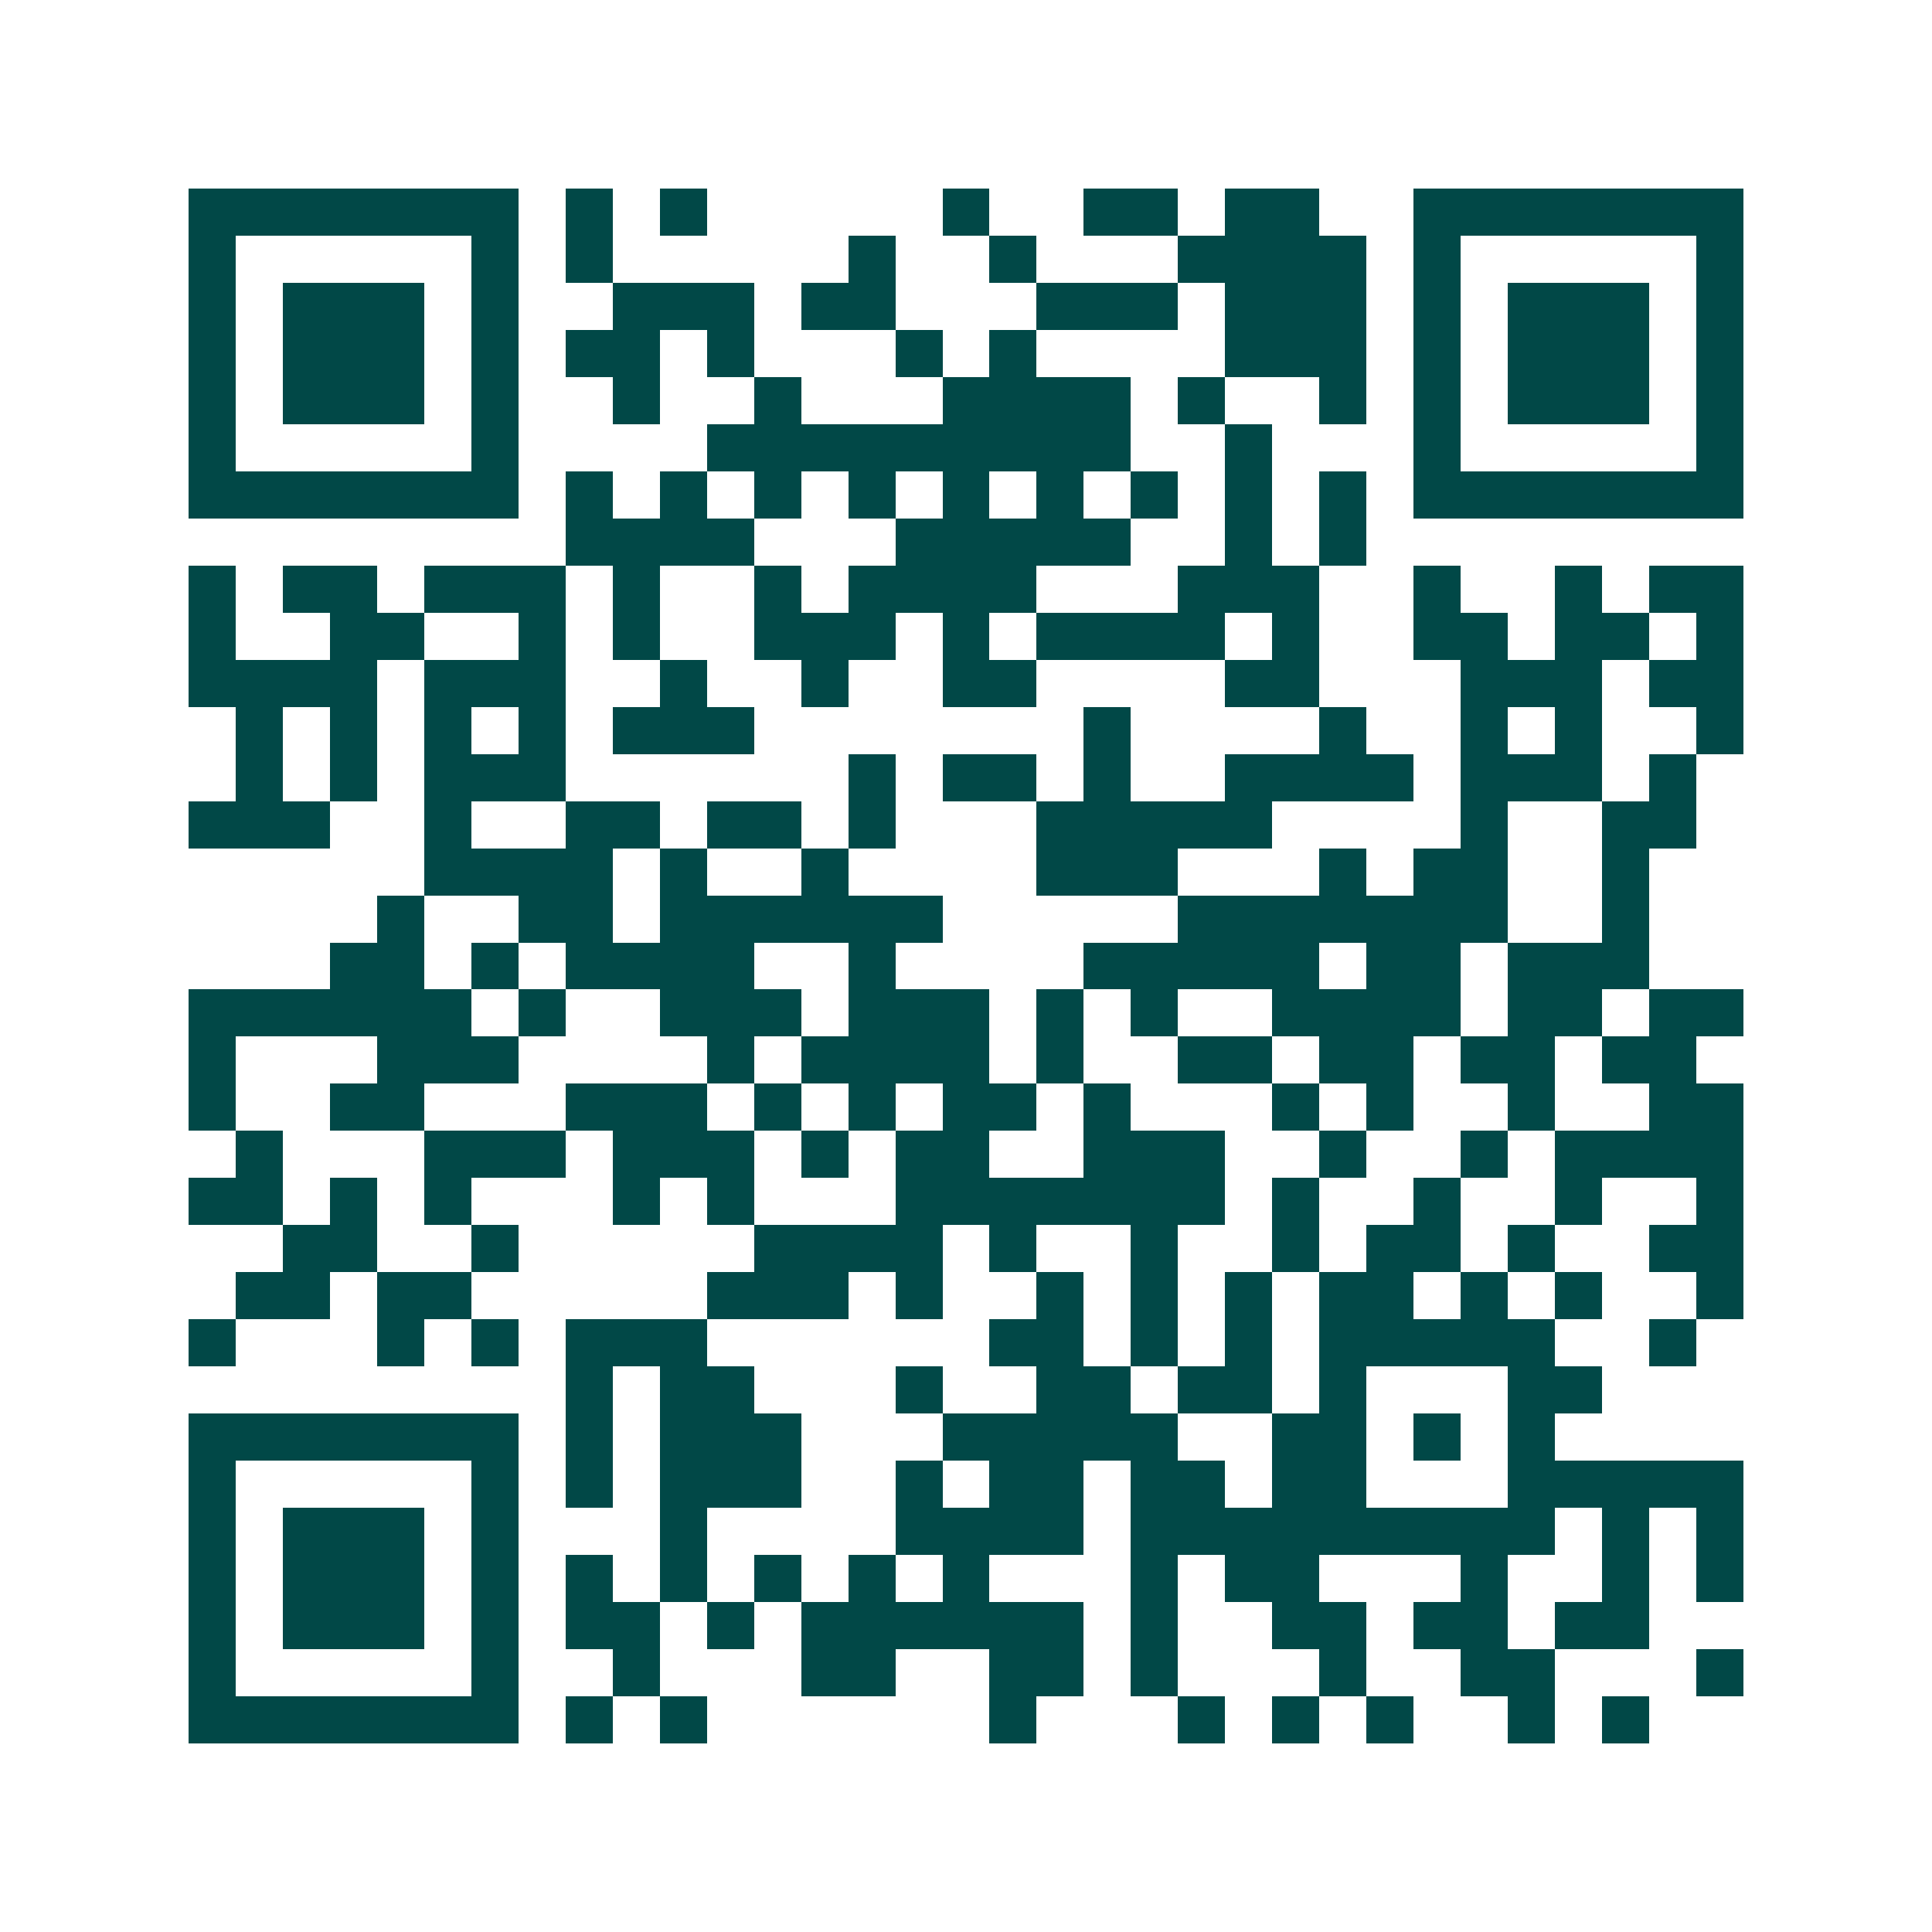 <svg xmlns="http://www.w3.org/2000/svg" width="200" height="200" viewBox="0 0 41 41" shape-rendering="crispEdges"><path fill="#ffffff" d="M0 0h41v41H0z"/><path stroke="#014847" d="M4 4.5h7m1 0h1m1 0h1m5 0h1m2 0h2m1 0h2m2 0h7M4 5.5h1m5 0h1m1 0h1m5 0h1m2 0h1m3 0h4m1 0h1m5 0h1M4 6.5h1m1 0h3m1 0h1m2 0h3m1 0h2m3 0h3m1 0h3m1 0h1m1 0h3m1 0h1M4 7.5h1m1 0h3m1 0h1m1 0h2m1 0h1m3 0h1m1 0h1m4 0h3m1 0h1m1 0h3m1 0h1M4 8.5h1m1 0h3m1 0h1m2 0h1m2 0h1m3 0h4m1 0h1m2 0h1m1 0h1m1 0h3m1 0h1M4 9.5h1m5 0h1m4 0h9m2 0h1m3 0h1m5 0h1M4 10.5h7m1 0h1m1 0h1m1 0h1m1 0h1m1 0h1m1 0h1m1 0h1m1 0h1m1 0h1m1 0h7M12 11.5h4m3 0h5m2 0h1m1 0h1M4 12.5h1m1 0h2m1 0h3m1 0h1m2 0h1m1 0h4m3 0h3m2 0h1m2 0h1m1 0h2M4 13.5h1m2 0h2m2 0h1m1 0h1m2 0h3m1 0h1m1 0h4m1 0h1m2 0h2m1 0h2m1 0h1M4 14.5h4m1 0h3m2 0h1m2 0h1m2 0h2m4 0h2m3 0h3m1 0h2M5 15.5h1m1 0h1m1 0h1m1 0h1m1 0h3m7 0h1m4 0h1m2 0h1m1 0h1m2 0h1M5 16.5h1m1 0h1m1 0h3m6 0h1m1 0h2m1 0h1m2 0h4m1 0h3m1 0h1M4 17.5h3m2 0h1m2 0h2m1 0h2m1 0h1m3 0h5m4 0h1m2 0h2M9 18.5h4m1 0h1m2 0h1m4 0h3m3 0h1m1 0h2m2 0h1M8 19.5h1m2 0h2m1 0h6m5 0h7m2 0h1M7 20.5h2m1 0h1m1 0h4m2 0h1m4 0h5m1 0h2m1 0h3M4 21.5h6m1 0h1m2 0h3m1 0h3m1 0h1m1 0h1m2 0h4m1 0h2m1 0h2M4 22.5h1m3 0h3m4 0h1m1 0h4m1 0h1m2 0h2m1 0h2m1 0h2m1 0h2M4 23.5h1m2 0h2m3 0h3m1 0h1m1 0h1m1 0h2m1 0h1m3 0h1m1 0h1m2 0h1m2 0h2M5 24.5h1m3 0h3m1 0h3m1 0h1m1 0h2m2 0h3m2 0h1m2 0h1m1 0h4M4 25.5h2m1 0h1m1 0h1m3 0h1m1 0h1m3 0h7m1 0h1m2 0h1m2 0h1m2 0h1M6 26.5h2m2 0h1m5 0h4m1 0h1m2 0h1m2 0h1m1 0h2m1 0h1m2 0h2M5 27.5h2m1 0h2m5 0h3m1 0h1m2 0h1m1 0h1m1 0h1m1 0h2m1 0h1m1 0h1m2 0h1M4 28.5h1m3 0h1m1 0h1m1 0h3m6 0h2m1 0h1m1 0h1m1 0h5m2 0h1M12 29.5h1m1 0h2m3 0h1m2 0h2m1 0h2m1 0h1m3 0h2M4 30.5h7m1 0h1m1 0h3m3 0h5m2 0h2m1 0h1m1 0h1M4 31.5h1m5 0h1m1 0h1m1 0h3m2 0h1m1 0h2m1 0h2m1 0h2m3 0h5M4 32.5h1m1 0h3m1 0h1m3 0h1m4 0h4m1 0h9m1 0h1m1 0h1M4 33.5h1m1 0h3m1 0h1m1 0h1m1 0h1m1 0h1m1 0h1m1 0h1m3 0h1m1 0h2m3 0h1m2 0h1m1 0h1M4 34.5h1m1 0h3m1 0h1m1 0h2m1 0h1m1 0h6m1 0h1m2 0h2m1 0h2m1 0h2M4 35.5h1m5 0h1m2 0h1m3 0h2m2 0h2m1 0h1m3 0h1m2 0h2m3 0h1M4 36.5h7m1 0h1m1 0h1m6 0h1m3 0h1m1 0h1m1 0h1m2 0h1m1 0h1"/></svg>

